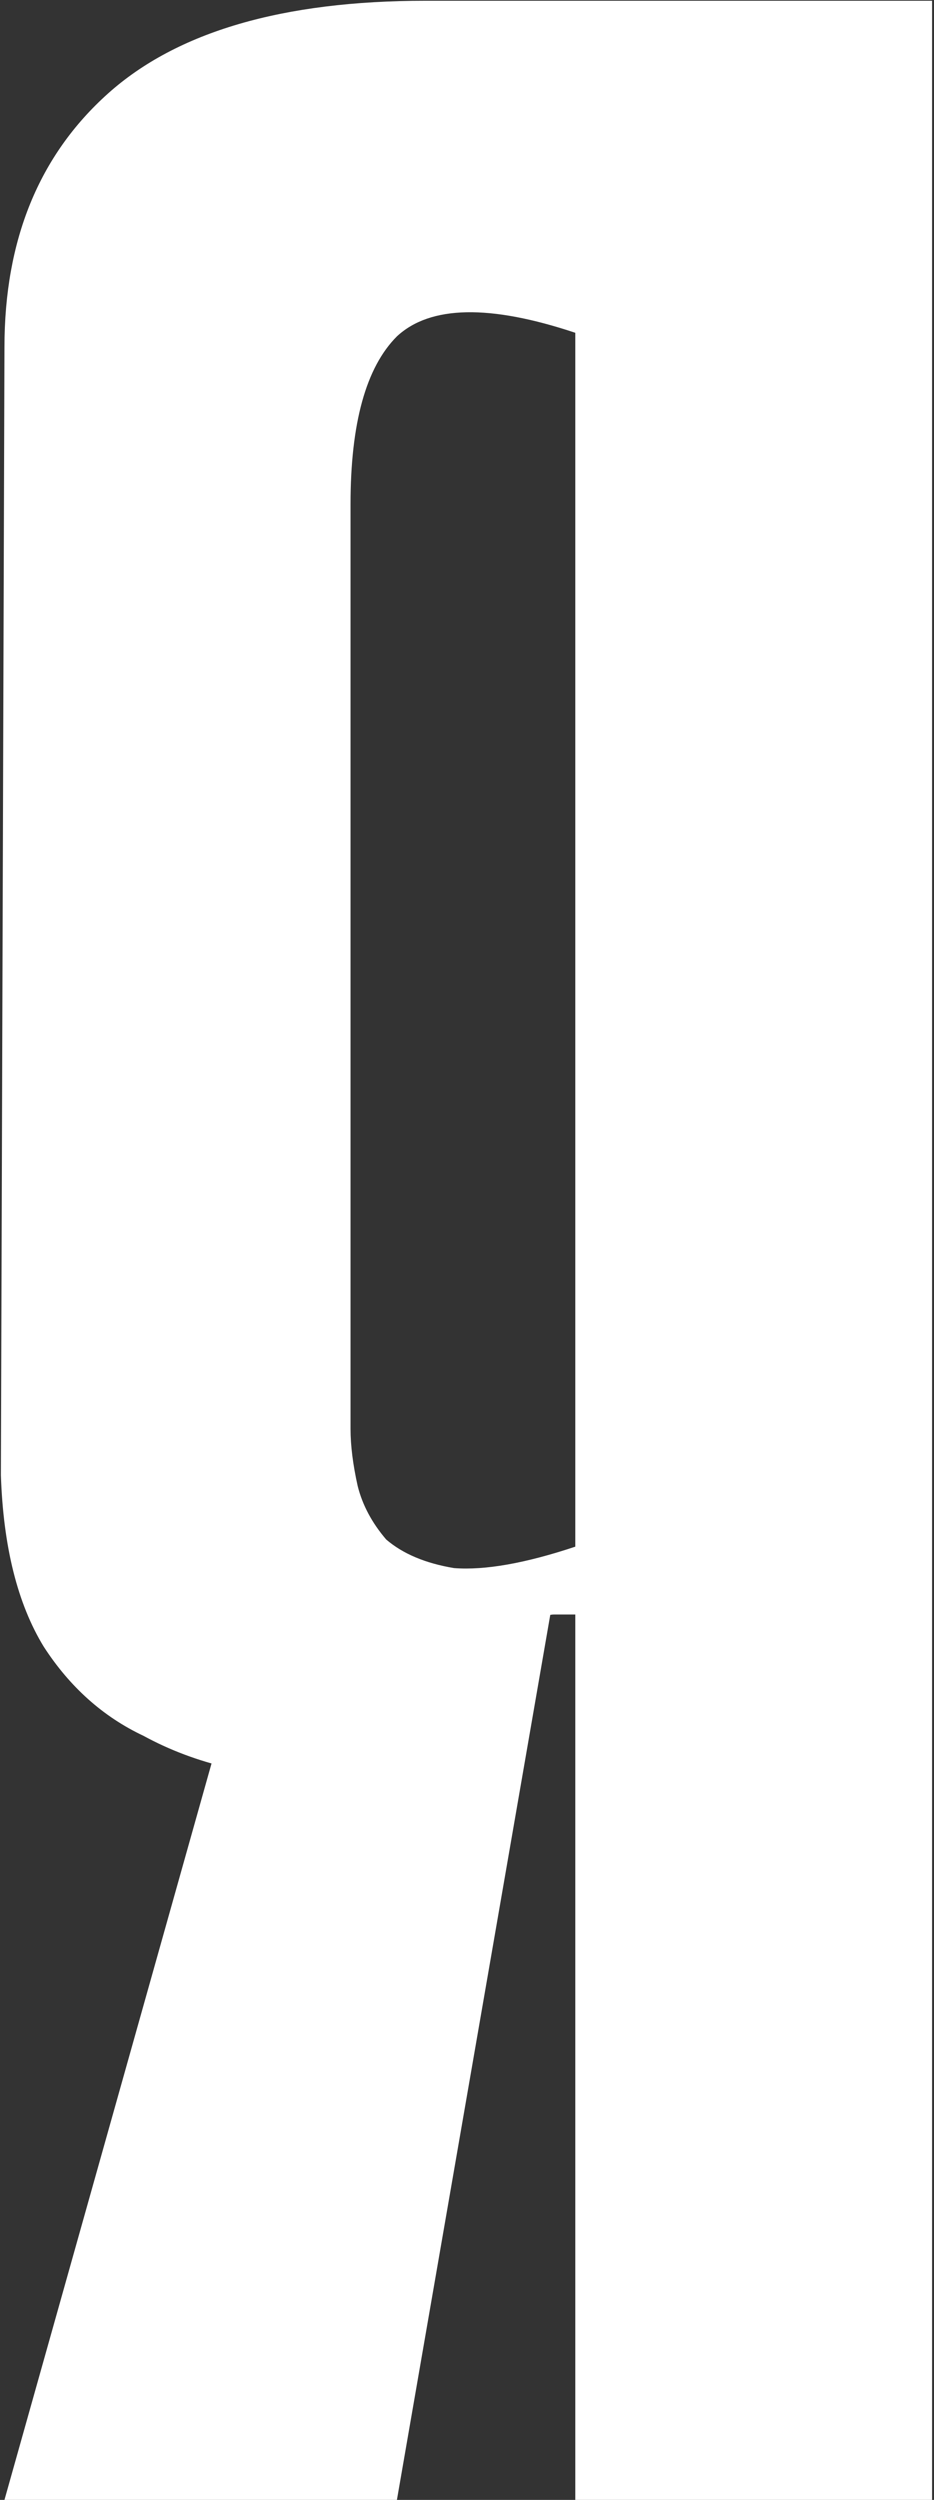<?xml version="1.0" encoding="UTF-8"?> <svg xmlns="http://www.w3.org/2000/svg" width="332" height="888" viewBox="0 0 332 888" fill="none"><rect x="0" y="0" width="332" height="888" fill="#333333" stroke="none"/><path d="M204.496 573.491H196.887C193.505 573.491 190.546 576.45 188.01 582.368C185.473 587.441 181.669 593.359 176.596 600.123C171.523 606.041 163.914 611.959 153.769 617.877C144.469 623.795 130.942 627.6 113.187 629.291C103.887 630.136 93.319 629.714 81.483 628.023C70.492 625.486 60.346 621.682 51.046 616.609C36.673 609.845 24.837 599.277 15.537 584.905C6.237 569.686 1.164 549.395 0.319 524.032L1.587 123.286C1.587 85.241 13.846 55.227 38.364 33.245C62.883 11.264 100.505 0.273 151.232 0.273H331.314V888H204.496V573.491ZM204.496 118.214C174.06 108.068 152.923 108.491 141.087 119.482C130.096 130.473 124.601 150.341 124.601 179.086V507.545C124.601 513.464 125.446 520.227 127.137 527.836C128.828 534.6 132.21 540.941 137.282 546.859C143.201 551.932 151.232 555.314 161.378 557.005C172.369 557.85 186.742 555.314 204.496 549.395V118.214ZM95.433 554.468L195.619 573.491L141.087 888H1.587L95.433 554.468Z" fill="white"></path></svg> 